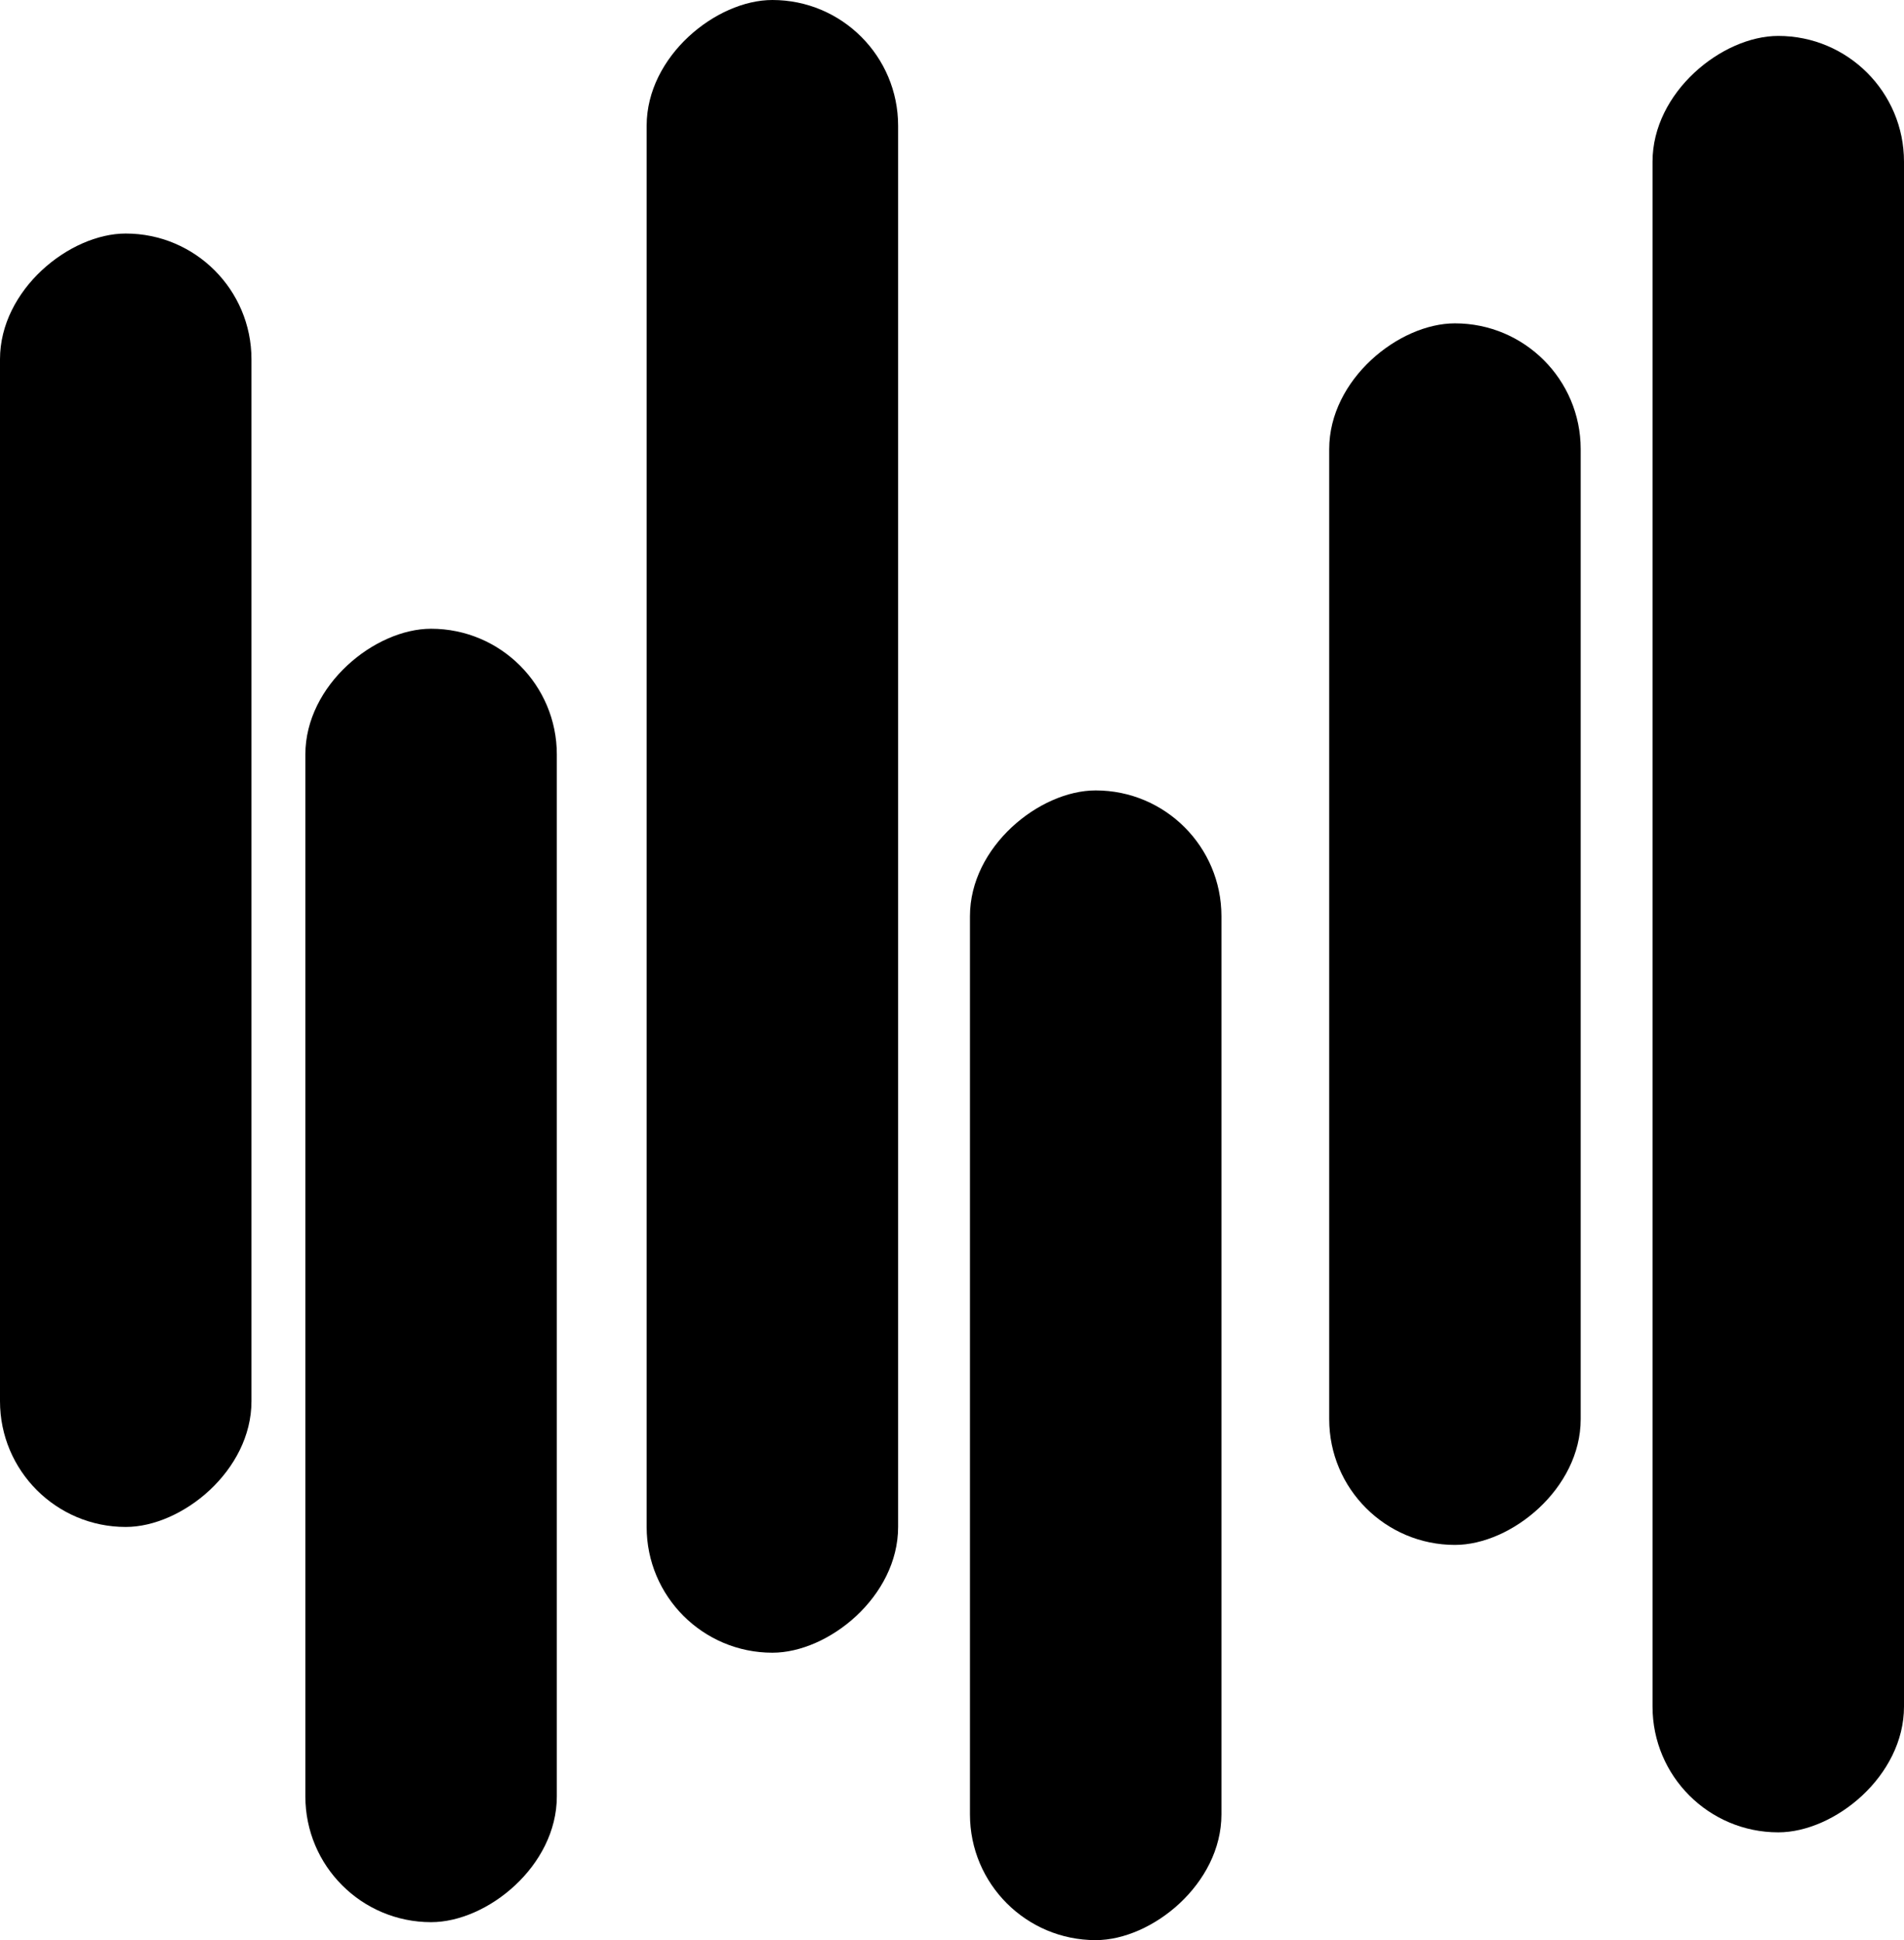 <svg xmlns="http://www.w3.org/2000/svg" version="1.1" xmlns:xlink="http://www.w3.org/1999/xlink" xmlns:svgjs="http://svgjs.dev/svgjs" width="106" height="108"><svg width="106" height="108" viewBox="0 0 106 108" fill="none" xmlns="http://www.w3.org/2000/svg">
<rect x="68" y="44" width="64" height="14" rx="7" transform="rotate(90 68 44)" fill="black"></rect>
<rect x="31" y="35" width="72" height="14" rx="7" transform="rotate(90 31 35)" fill="black"></rect>
<rect x="14" y="13" width="72" height="14" rx="7" transform="rotate(90 14 13)" fill="black"></rect>
<rect x="50" width="92" height="14" rx="7" transform="rotate(90 50 0)" fill="black"></rect>
<rect x="88" y="18" width="68" height="14" rx="7" transform="rotate(90 88 18)" fill="black"></rect>
<rect x="106" y="2" width="100" height="14" rx="7" transform="rotate(90 106 2)" fill="black"></rect>
</svg><style>@media (prefers-color-scheme: light) { :root { filter: none; } }
@media (prefers-color-scheme: dark) { :root { filter: invert(100%); } }
</style></svg>